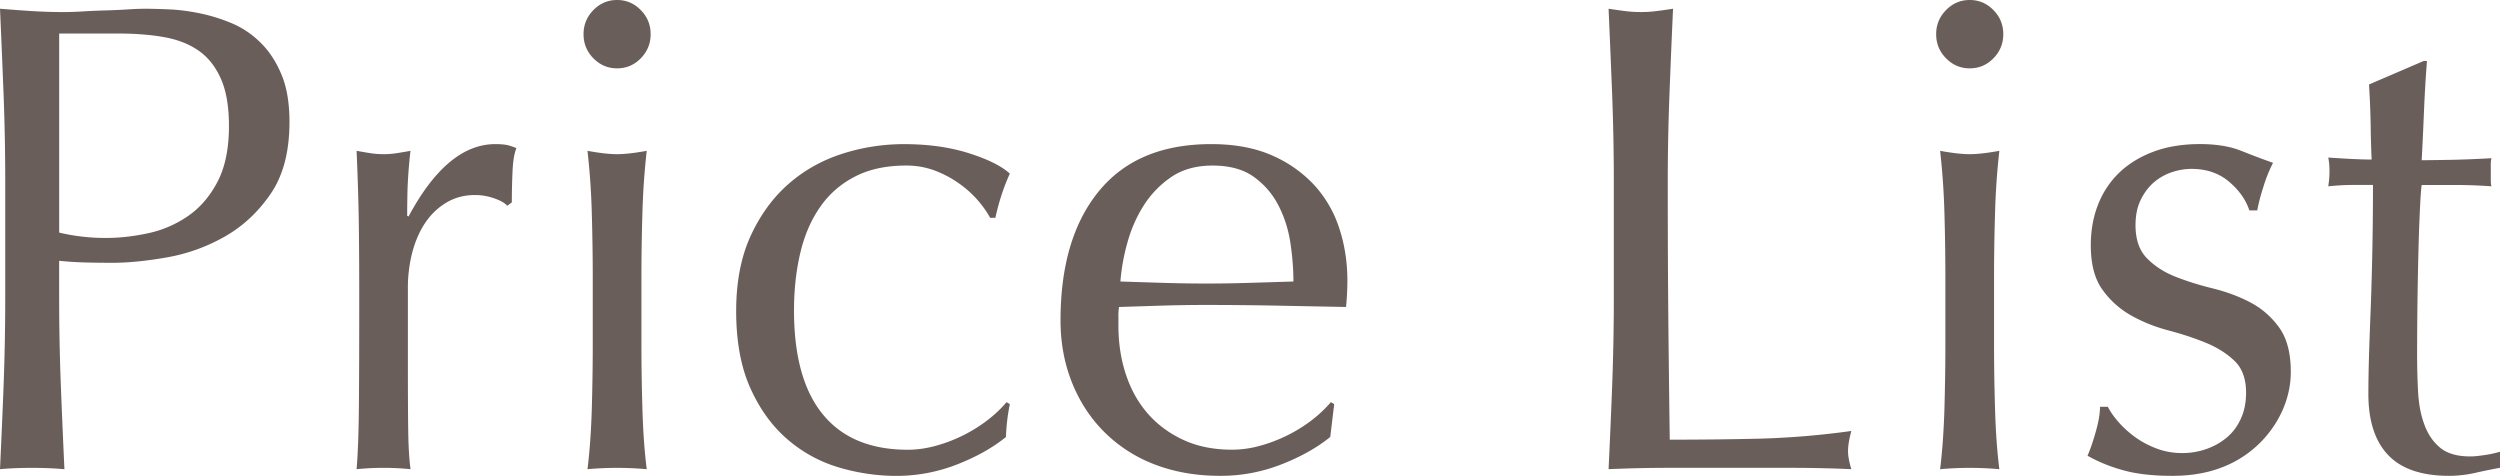 <svg xmlns="http://www.w3.org/2000/svg" width="102.303" height="19.474" viewBox="0 0 102.303 19.474"><g fill="#6A5E5A"><path d="M.148 3.909A591.74 591.74 0 0 0 0 .357c.43.036.865.068 1.305.096s.875.041 1.306.041c.215 0 .475-.009.781-.027.305-.019.614-.032.928-.041s.615-.022.902-.041.529-.027.727-.027c.27 0 .602.009.996.027s.813.073 1.252.164c.44.092.875.228 1.307.411.43.184.82.448 1.17.796s.633.781.848 1.303c.217.521.324 1.166.324 1.934 0 1.207-.256 2.186-.768 2.935-.512.75-1.141 1.335-1.885 1.756s-1.535.704-2.369.85c-.834.146-1.574.22-2.221.22-.414 0-.791-.004-1.131-.014a14.343 14.343 0 0 1-1.051-.068v1.508c0 1.207.023 2.396.068 3.565.045 1.171.094 2.322.148 3.456-.414-.037-.854-.055-1.32-.055s-.905.016-1.317.053c.053-1.134.104-2.285.148-3.456.043-1.17.066-2.358.066-3.565V7.461a93.808 93.808 0 0 0-.066-3.552zm4.186 5.828c.557 0 1.131-.064 1.723-.192a4.533 4.533 0 0 0 1.629-.699c.494-.338.898-.805 1.21-1.399.314-.595.473-1.358.473-2.291 0-.785-.107-1.426-.324-1.919-.215-.494-.516-.878-.9-1.152-.387-.274-.858-.462-1.415-.563-.557-.1-1.186-.15-1.885-.15H2.422v8.146a8.198 8.198 0 0 0 1.912.219zM20.232 8.119a2.376 2.376 0 0 0-.795-.138c-.432 0-.816.101-1.158.302-.34.201-.629.471-.861.81-.232.338-.412.74-.539 1.206a5.76 5.76 0 0 0-.188 1.495v3.018c0 1.225.004 2.162.014 2.811.008.649.041 1.176.094 1.577a11.058 11.058 0 0 0-2.207 0c.053-.621.084-1.467.094-2.537.01-1.069.014-2.381.014-3.936v-.878c0-.713-.004-1.535-.014-2.468s-.041-2.003-.094-3.209c.197.036.385.068.564.096s.369.041.566.041c.16 0 .332-.014.512-.041.178-.027.367-.06.564-.096a19.796 19.796 0 0 0-.121 1.563c-.01.384-.014.749-.014 1.097l.055.027c1.059-1.975 2.242-2.962 3.553-2.962.162 0 .301.009.418.027s.264.064.443.137c-.09.22-.143.554-.16 1.001-.02.448-.027.855-.027 1.221l-.189.138c-.09-.11-.264-.21-.524-.302zM24.283.412c.27-.274.592-.412.969-.412s.701.138.969.412c.27.274.404.604.404.987s-.135.713-.404.987c-.268.274-.592.411-.969.411s-.699-.137-.969-.411-.404-.604-.404-.987.135-.712.404-.987zm-.066 8.297a30.306 30.306 0 0 0-.176-2.537c.502.092.906.137 1.211.137s.709-.045 1.213-.137a29.887 29.887 0 0 0-.176 2.537 87.065 87.065 0 0 0-.041 2.592v2.852c0 .823.014 1.688.041 2.593.027.904.084 1.724.176 2.454a13.618 13.618 0 0 0-2.424 0c.09-.73.148-1.55.176-2.454.025-.905.039-1.77.039-2.593v-2.852c0-.823-.014-1.688-.039-2.592zM30.717 9.654c.395-.858.912-1.567 1.549-2.125s1.369-.969 2.193-1.234a8.237 8.237 0 0 1 2.531-.397c.986 0 1.871.123 2.652.37s1.342.525 1.682.837a8.1 8.1 0 0 0-.336.863c-.1.302-.184.617-.256.946h-.215c-.127-.237-.297-.479-.512-.727s-.471-.476-.768-.686-.623-.384-.982-.521a3.3 3.3 0 0 0-1.186-.205c-.807 0-1.502.15-2.086.452s-1.059.718-1.426 1.248c-.369.53-.639 1.156-.809 1.879s-.256 1.504-.256 2.345c0 1.884.395 3.305 1.186 4.265.789.96 1.947 1.44 3.473 1.44.359 0 .727-.051 1.104-.151a6.159 6.159 0 0 0 2.114-1.028c.314-.237.588-.494.82-.768l.135.082c-.09.438-.143.887-.16 1.344-.539.438-1.207.813-2.006 1.125a6.805 6.805 0 0 1-2.49.466 8.254 8.254 0 0 1-2.33-.343 5.663 5.663 0 0 1-2.113-1.152c-.627-.539-1.135-1.238-1.52-2.098-.387-.859-.58-1.91-.58-3.154 0-1.189.197-2.212.592-3.073zM44.973 7.817c1.051-1.28 2.58-1.92 4.59-1.92.951 0 1.773.15 2.465.452a5.15 5.15 0 0 1 1.736 1.207 4.795 4.795 0 0 1 1.035 1.769c.225.677.338 1.399.338 2.167a11.56 11.56 0 0 1-.055 1.07l-2.881-.056a152.3 152.3 0 0 0-2.881-.027c-.592 0-1.18.01-1.764.027l-1.764.056a2.346 2.346 0 0 0-.025.411v.356c0 .713.102 1.381.309 2.002.207.622.508 1.157.902 1.604.395.448.879.805 1.453 1.069.574.266 1.238.398 1.992.398a4.3 4.3 0 0 0 1.105-.151 6.216 6.216 0 0 0 2.114-1.028c.313-.237.586-.494.82-.768l.135.082-.162 1.344c-.537.438-1.207.813-2.006 1.125a6.805 6.805 0 0 1-2.49.466c-.969 0-1.854-.15-2.65-.452a5.882 5.882 0 0 1-2.074-1.316c-.584-.576-1.031-1.258-1.346-2.044s-.471-1.636-.471-2.551c0-2.248.524-4.011 1.575-5.292zm2.961-.576a3.99 3.99 0 0 0-1.131 1.166c-.295.466-.52.978-.672 1.535a8.273 8.273 0 0 0-.283 1.577c.557.019 1.135.037 1.736.055a55.868 55.868 0 0 0 3.569 0c.609-.018 1.201-.036 1.775-.055 0-.493-.039-1.015-.121-1.563-.08-.548-.242-1.06-.484-1.535s-.578-.868-1.01-1.18c-.43-.311-.996-.466-1.695-.466-.665 0-1.225.156-1.684.466zM65.973 3.909a822.663 822.663 0 0 0-.148-3.552c.232.036.457.068.672.096a5.225 5.225 0 0 0 1.292 0c.214-.027.439-.06.674-.096-.055 1.206-.104 2.391-.148 3.552s-.068 2.345-.068 3.552c0 2.304.01 4.302.027 5.992.018 1.691.035 3.205.055 4.539 1.273 0 2.494-.014 3.66-.041a33.9 33.9 0 0 0 3.77-.315c-.09.329-.135.604-.135.823 0 .201.045.448.135.74-.826-.037-1.65-.055-2.477-.055H68.315c-.799 0-1.629.018-2.49.055.053-1.134.104-2.285.148-3.456.043-1.17.066-2.358.066-3.565V7.461c0-1.207-.023-2.391-.066-3.552zM79.635.412c.269-.274.592-.412.969-.412s.701.138.969.412c.27.274.404.604.404.987s-.135.713-.404.987c-.268.274-.592.411-.969.411s-.699-.137-.969-.411-.405-.603-.405-.987.135-.712.405-.987zm-.067 8.297a30.306 30.306 0 0 0-.176-2.537c.502.092.906.137 1.211.137s.709-.045 1.213-.137a29.887 29.887 0 0 0-.176 2.537 87.065 87.065 0 0 0-.041 2.592v2.852c0 .823.014 1.688.041 2.593.027.904.084 1.724.176 2.454a13.618 13.618 0 0 0-2.424 0c.09-.73.148-1.55.176-2.454.025-.905.039-1.77.039-2.593v-2.852c0-.823-.013-1.688-.039-2.592zM86.676 17.252c.188.22.412.425.672.617s.557.353.889.48.688.191 1.064.191c.34 0 .668-.055.982-.164.313-.11.592-.266.834-.467s.436-.457.578-.768c.145-.311.217-.667.217-1.07 0-.566-.158-1.001-.473-1.303s-.703-.548-1.17-.74-.979-.36-1.535-.507-1.068-.353-1.535-.617a3.61 3.61 0 0 1-1.17-1.057c-.314-.438-.471-1.042-.471-1.81 0-.604.098-1.156.295-1.659s.484-.938.861-1.304c.377-.365.844-.653 1.4-.863s1.193-.315 1.912-.315c.664 0 1.225.092 1.682.274.459.183.893.348 1.307.493a6.012 6.012 0 0 0-.404 1.015 7.348 7.348 0 0 0-.242.933h-.322c-.145-.438-.424-.832-.836-1.179-.412-.348-.924-.521-1.533-.521-.27 0-.539.046-.809.137-.27.092-.512.229-.727.412s-.395.421-.539.713c-.145.293-.215.64-.215 1.042 0 .586.156 1.038.471 1.357.314.32.705.572 1.172.755s.977.343 1.533.479c.557.138 1.068.329 1.535.576s.857.59 1.172 1.028c.313.439.471 1.042.471 1.811 0 .53-.113 1.052-.336 1.563a4.448 4.448 0 0 1-2.491 2.345c-.594.229-1.266.343-2.02.343-.826 0-1.518-.082-2.074-.247a6.322 6.322 0 0 1-1.398-.576c.107-.237.219-.562.336-.974.117-.411.176-.754.176-1.028h.322c.091.185.229.385.419.605zM99.314 2.496a57.37 57.37 0 0 0-.121 2.044 180.41 180.41 0 0 1-.094 2.016c.197 0 .564-.005 1.104-.014s1.121-.032 1.75-.068a1.12 1.12 0 0 0-.027.302v.575c0 .129.01.22.027.274a19.63 19.63 0 0 0-1.536-.055H99.1c-.018.073-.041.366-.068.878-.025.512-.049 1.12-.066 1.823a176.873 176.873 0 0 0-.055 4.266c0 .512.014 1.015.041 1.508.027.494.111.938.256 1.33.145.394.359.709.646.946.287.238.699.357 1.238.357.143 0 .336-.019.578-.056a4.4 4.4 0 0 0 .633-.137v.658c-.305.055-.641.123-1.01.206a4.883 4.883 0 0 1-1.063.123c-1.131 0-1.965-.283-2.504-.851-.539-.566-.809-1.398-.809-2.495 0-.494.01-1.029.027-1.604.018-.576.041-1.207.068-1.893a136.628 136.628 0 0 0 .093-5.06h-.861c-.145 0-.297.005-.459.014-.16.01-.332.023-.51.041a3.808 3.808 0 0 0 .039-.904 2.527 2.527 0 0 0-.039-.273c.807.055 1.398.082 1.775.082a40.917 40.917 0 0 1-.039-1.372 37.892 37.892 0 0 0-.068-1.7l2.234-.96h.137z"/></g></svg>